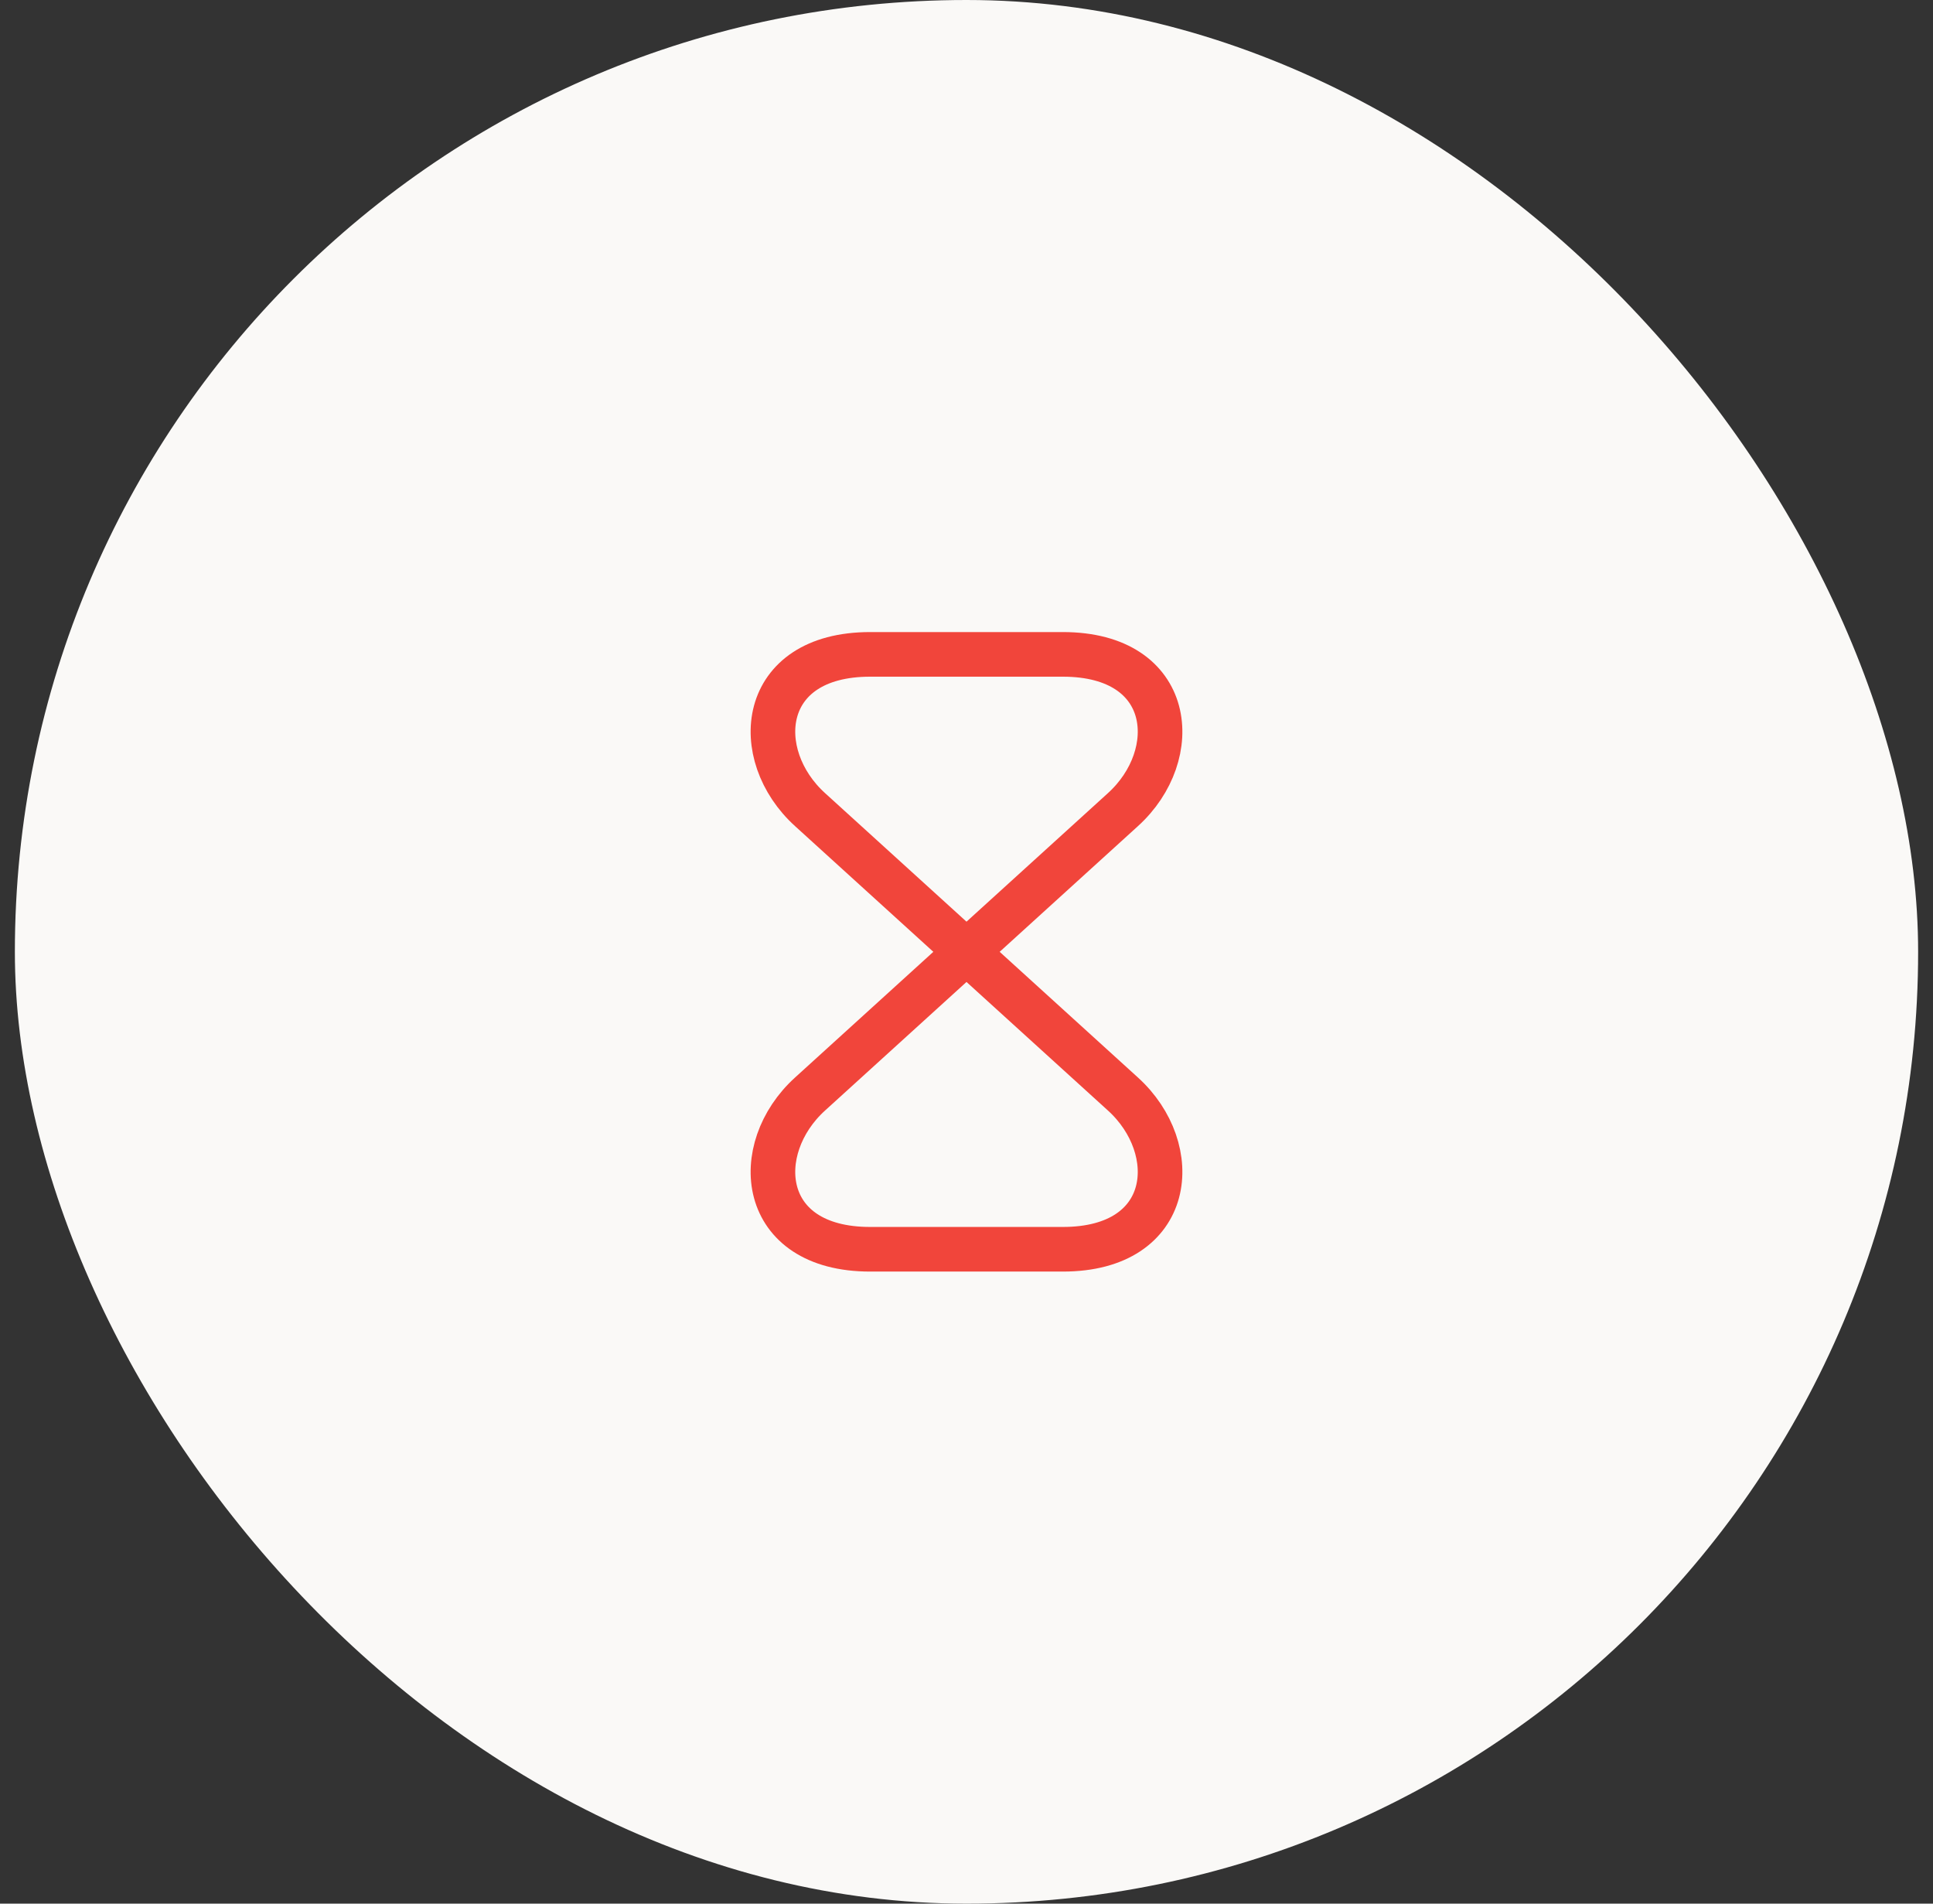 <svg width="65" height="64" viewBox="0 0 65 64" fill="none" xmlns="http://www.w3.org/2000/svg">
<rect x="0" y="0" width="65" height="64" fill="#333333" stroke="none"/>
<rect x="0.5" width="64" height="64" rx="32" fill="#FAF9F7"/>
<path d="M35.74 22H29.26C25.5 22 25.21 25.38 27.24 27.22L37.76 36.78C39.79 38.62 39.5 42 35.74 42H29.26C25.5 42 25.21 38.62 27.24 36.78L37.76 27.22C39.79 25.38 39.5 22 35.74 22Z" stroke="#F1453B" stroke-width="1.5" stroke-linecap="round" stroke-linejoin="round"/>
</svg>
